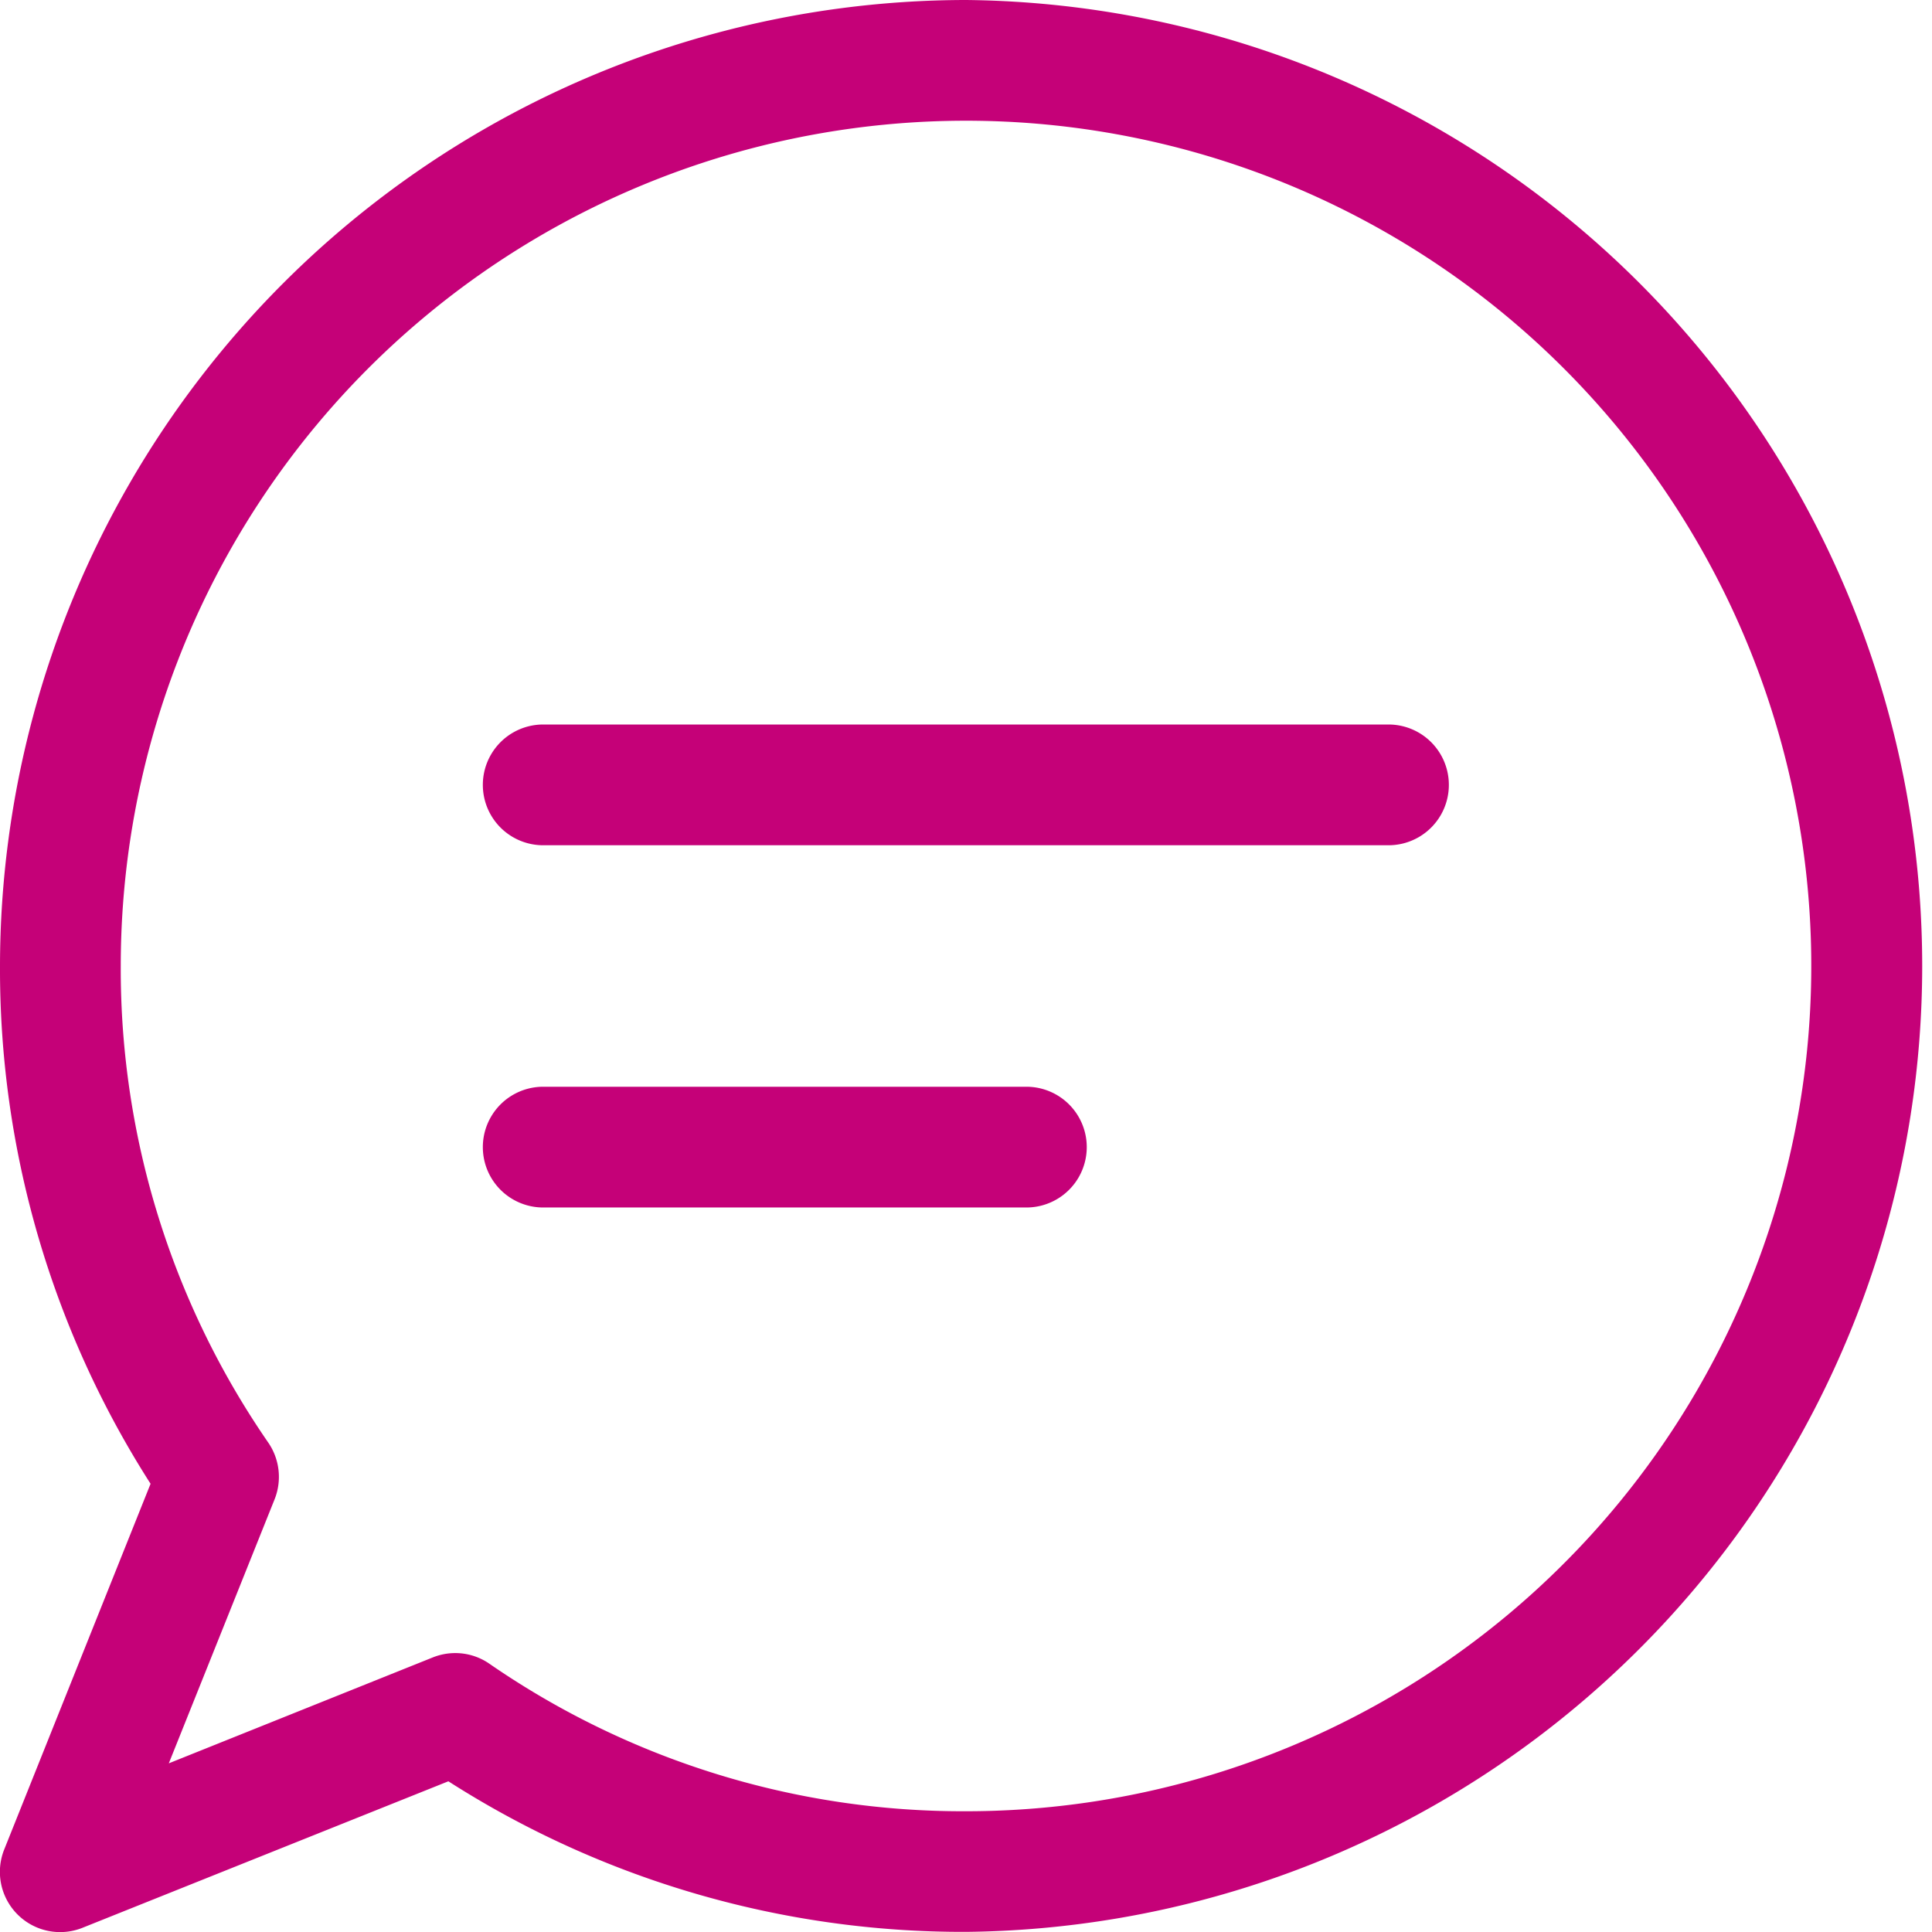 <svg xmlns="http://www.w3.org/2000/svg" width="57.741" height="57.741"><defs><style>.a{fill:#c50178}</style></defs><path class="a" d="M28.87 0A28.9 28.9 0 000 28.87a28.526 28.526 0 004.5 15.475L.13 55.265a1.8 1.8 0 002.346 2.346L13.4 53.237a28.526 28.526 0 0015.475 4.5A28.87 28.87 0 0028.87 0zm0 54.132a24.905 24.905 0 01-14.24-4.406 1.786 1.786 0 00-1.025-.321 1.805 1.805 0 00-.671.13L5.045 52.7l3.161-7.889a1.809 1.809 0 00-.191-1.7A24.905 24.905 0 013.609 28.87 25.262 25.262 0 1128.87 54.132z"/><path class="a" d="M30.675 32.479h-14.44a1.804 1.804 0 000 3.609h14.44a1.804 1.804 0 000-3.609zm10.826-10.826H16.235a1.804 1.804 0 000 3.609h25.262a1.804 1.804 0 000-3.609z"/></svg>